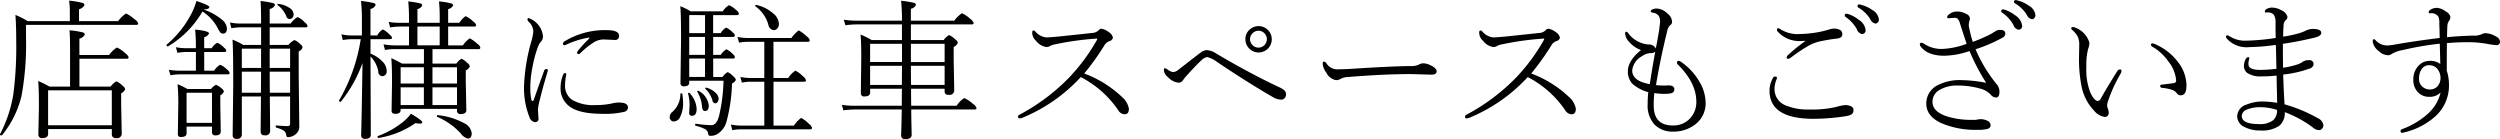 <svg xmlns="http://www.w3.org/2000/svg" width="432.001" height="24.04" viewBox="0 0 432.001 24.04">
  <defs>
    <style>
      .cls-1 {
        fill-rule: evenodd;
      }
    </style>
  </defs>
  <path id="店舗横に駐車スペースもございます" class="cls-1" d="M760.24,7885.77a12.88,12.88,0,0,0-2.107-1.07c0.093,1.2.139,2.71,0.139,4.55a62.939,62.939,0,0,1-.5,9.15,22.505,22.505,0,0,1-2.3,6.91,0.077,0.077,0,0,0-.012.04c0,0.11.084,0.17,0.253,0.17a0.159,0.159,0,0,0,.1-0.03,16.932,16.932,0,0,0,3.377-6.81,49.919,49.919,0,0,0,.774-10.21v-2.05H779c0.236,0,.355-0.08.355-0.23a1.325,1.325,0,0,0-.622-0.73,6.308,6.308,0,0,0-1.473-1.01,5.04,5.04,0,0,0-1.371,1.32h-6.766v-2.06a1.385,1.385,0,0,0,.952-0.72,0.445,0.445,0,0,0-.381-0.37,13.562,13.562,0,0,0-2.285-.39,13.414,13.414,0,0,1,.127,1.8v1.74h-7.3Zm3.77,11.31a17.291,17.291,0,0,0-1.942-.96c0.085,0.88.127,2.39,0.127,4.5l-0.1,4.74a0.587,0.587,0,0,0,.7.62q0.99,0,.99-0.75v-0.81h11.007v0.89a0.628,0.628,0,0,0,.749.67,0.784,0.784,0,0,0,.965-0.79l-0.1-4.96v-1.98a1.558,1.558,0,0,0,.7-0.72,1.014,1.014,0,0,0-.444-0.58,3.32,3.32,0,0,0-1.092-.78,3.277,3.277,0,0,0-.977.91h-5.4v-4.81h8.176c0.22,0,.33-0.08.33-0.25a1.377,1.377,0,0,0-.571-0.68,4.778,4.778,0,0,0-1.46-1.01,4.854,4.854,0,0,0-1.346,1.29H769.19v-2.83a1.26,1.26,0,0,0,.94-0.74,0.451,0.451,0,0,0-.394-0.34,13.384,13.384,0,0,0-2.26-.35c0.068,0.59.1,1.8,0.1,3.64v6.08H764.01Zm-0.228,6.69v-6.04h11.007v6.04H763.782Zm41.816-4.98v4.69a0.385,0.385,0,0,1-.444.43c-0.441,0-1.08-.04-1.917-0.11-0.085-.02-0.127.04-0.127,0.17a0.188,0.188,0,0,0,.1.2,5.406,5.406,0,0,1,1.244.49,1.024,1.024,0,0,1,.47.76c0.034,0.26.127,0.4,0.279,0.4a2.092,2.092,0,0,0,1.283-.45,1.663,1.663,0,0,0,.7-1.47l-0.1-8.7V7891a1.113,1.113,0,0,0,.673-0.7,0.975,0.975,0,0,0-.419-0.57,2.629,2.629,0,0,0-1.015-.69,3.734,3.734,0,0,0-1.016.84h-3.237v-3.04h6.208c0.228,0,.342-0.08.342-0.23a1.261,1.261,0,0,0-.52-0.65,3.394,3.394,0,0,0-1.219-.89,3.741,3.741,0,0,0-1.181,1.12h-3.63v-2.53a1.166,1.166,0,0,0,.914-0.67,0.4,0.4,0,0,0-.356-0.34,15.679,15.679,0,0,0-2.145-.36q0.1,0.87.1,3.9h-3.427a9.749,9.749,0,0,1-1.956-.18l0.242,0.98a12.676,12.676,0,0,1,1.714-.15h3.427v3.04h-3.1a10.525,10.525,0,0,0-1.841-.91c0.084,1.01.127,3.7,0.127,8.09l-0.1,8.43a0.586,0.586,0,0,0,.7.62,0.748,0.748,0,0,0,.889-0.79v-6.53h3.3c-0.009,1.48-.021,2.85-0.038,4.13-0.009,1.19-.013,1.83-0.013,1.94a0.589,0.589,0,0,0,.7.63,0.755,0.755,0,0,0,.94-0.73q0-.21-0.013-1.59-0.025-2.085-.038-4.38h3.5Zm-3.529-4.29H805.6v3.65h-3.5c-0.017-.82-0.025-2.03-0.025-3.65h0Zm-4.812,3.65v-3.65h3.326l-0.025,3.65h-3.3Zm4.812-7.62H805.6v3.33h-3.529v-3.33Zm-4.812,3.33v-3.33h3.326v3.33h-3.326Zm-6.563-10.11q0.951-.03.952-0.42c0-.19-0.745-0.54-2.235-1.04a11.5,11.5,0,0,1-.926,2.31,17.491,17.491,0,0,1-4.19,5.21,0.109,0.109,0,0,0-.038.09,0.2,0.2,0,0,0,.216.24,0.067,0.067,0,0,0,.051-0.02,16.711,16.711,0,0,0,5.928-6.01,7.505,7.505,0,0,1,2.59,2.78,4.551,4.551,0,0,0,.508.85,0.6,0.6,0,0,0,.457.19c0.449,0,.673-0.31.673-0.92a2.155,2.155,0,0,0-.889-1.52,10,10,0,0,0-3.1-1.71v-0.03Zm1.409,21.21a0.519,0.519,0,0,0,.622.55c0.592,0,.889-0.22.889-0.67l-0.077-4.55v-1.7a1.236,1.236,0,0,0,.622-0.65,0.922,0.922,0,0,0-.444-0.57,2.344,2.344,0,0,0-.939-0.59,2.682,2.682,0,0,0-.851.72h-4.062a18.253,18.253,0,0,0-1.714-.84,35.384,35.384,0,0,1,.127,3.61l-0.077,5.05a0.467,0.467,0,0,0,.572.47c0.626,0,.939-0.21.939-0.62V7904H792.1v0.96Zm-4.393-1.61v-5.2H792.1v5.2H787.71Zm-0.076-12.9a9.119,9.119,0,0,1-1.765-.17l0.254,0.97a10.607,10.607,0,0,1,1.46-.15h1.739v3.23h-2.831a10.012,10.012,0,0,1-1.853-.16l0.292,0.96a8.991,8.991,0,0,1,1.485-.16h8.392c0.228,0,.343-0.07.343-0.22a1.088,1.088,0,0,0-.47-0.64,3.638,3.638,0,0,0-1.168-.8,3.019,3.019,0,0,0-1.041,1.02h-1.714v-3.23h3.479c0.228,0,.342-0.07.342-0.23a0.845,0.845,0,0,0-.368-0.49,3.527,3.527,0,0,0-1.193-.87,2.546,2.546,0,0,0-.965.94h-1.3v-1.9a1.219,1.219,0,0,0,.838-0.65c0-.29-0.8-0.51-2.4-0.67,0.084,0.92.126,1.8,0.126,2.63v0.59h-1.688Zm17.3-5.53a0.646,0.646,0,0,0,.546.49,0.727,0.727,0,0,0,.469-0.17,0.832,0.832,0,0,0,.254-0.64,1.314,1.314,0,0,0-.622-1.05,4.349,4.349,0,0,0-2.018-.76,0.118,0.118,0,0,0-.153.14,0.1,0.1,0,0,0,.038.08,4.337,4.337,0,0,1,1.486,1.91h0Zm17.907,3.97c0.245,0,.368-0.09.368-0.26a0.972,0.972,0,0,0-.394-0.51,4.5,4.5,0,0,0-1.193-.92,2.618,2.618,0,0,0-.965,1.05h-1.168v-4.59a1.137,1.137,0,0,0,.889-0.7,0.4,0.4,0,0,0-.368-0.31,13.726,13.726,0,0,0-2.159-.36,30.694,30.694,0,0,1,.153,3.45v2.51h-1.74a7.824,7.824,0,0,1-1.8-.2l0.241,0.99a9.482,9.482,0,0,1,1.587-.15h1.511a30.118,30.118,0,0,1-3.733,10.57,0.088,0.088,0,0,0-.013.05,0.2,0.2,0,0,0,.242.2,0.11,0.11,0,0,0,.089-0.04,23.049,23.049,0,0,0,3.719-6.66c-0.059,4.22-.122,7.88-0.19,10.96-0.026.88-.038,1.39-0.038,1.52a0.586,0.586,0,0,0,.7.62c0.643,0,.965-0.24.965-0.73l-0.051-12.79v-0.71a4.894,4.894,0,0,1,1.346,2.6,0.772,0.772,0,0,0,.66.81,0.807,0.807,0,0,0,.774-1.01,2.147,2.147,0,0,0-.558-1.36,5.772,5.772,0,0,0-2.222-1.53v-2.5h3.352Zm11.6,12.04v0.37a0.541,0.541,0,0,0,.673.52c0.626,0,.939-0.23.939-0.68l-0.1-4.9v-1.96a1.276,1.276,0,0,0,.7-0.68,0.924,0.924,0,0,0-.419-0.59,3.312,3.312,0,0,0-1.015-.74,2.855,2.855,0,0,0-.9.84h-4.113v-2.5h7.934a0.268,0.268,0,0,0,.331-0.26,0.986,0.986,0,0,0-.47-0.62,6.882,6.882,0,0,0-1.346-.99,4.5,4.5,0,0,0-1.193,1.22h-2.552v-3.25h4.507c0.22,0,.33-0.08.33-0.23a1.024,1.024,0,0,0-.47-0.61,4.919,4.919,0,0,0-1.345-.96,4.234,4.234,0,0,0-1.092,1.15h-1.93v-2.37a1.221,1.221,0,0,0,.863-0.65,0.4,0.4,0,0,0-.342-0.33,11.342,11.342,0,0,0-2.108-.34,25.785,25.785,0,0,1,.127,3.01v0.68h-3.847v-2.37a1.115,1.115,0,0,0,.826-0.65,0.423,0.423,0,0,0-.369-0.34,14.054,14.054,0,0,0-2.044-.33,29.866,29.866,0,0,1,.127,3.01v0.68h-1.7a10.654,10.654,0,0,1-1.8-.15l0.241,0.95a12.305,12.305,0,0,1,1.587-.15h1.675v3.25h-2.589a10.519,10.519,0,0,1-1.816-.18l0.254,0.98a8.738,8.738,0,0,1,1.587-.15h5.142v2.5h-3.8a15.864,15.864,0,0,0-1.841-.94c0.084,0.83.127,2.27,0.127,4.31l-0.076,4.79c0,0.35.224,0.52,0.672,0.52q0.89,0,.889-0.66v-0.2h9.75Zm-9.75-3.72h4.025v3.07H824.7v-3.07Zm0-3.46h4.025v2.81H824.7v-2.81Zm5.51,3.46h4.24v3.07h-4.24v-3.07Zm0-3.46h4.24v2.81h-4.24v-2.81Zm-2.6-3.79v-3.25h3.847v3.25h-3.847Zm7.478,15.21a2.166,2.166,0,0,0,1.219.89c0.457,0,.685-0.31.685-0.92a2.259,2.259,0,0,0-1.384-1.77,11.962,11.962,0,0,0-4.443-1.35c-0.135-.03-0.2.04-0.2,0.19a0.1,0.1,0,0,0,.063.1,11.773,11.773,0,0,1,4.063,2.86h0Zm-7.808-1.79a2.545,2.545,0,0,0,.673.1c0.33,0,.5-0.08.5-0.23,0-.21-0.656-0.71-1.967-1.48a7.719,7.719,0,0,1-1.245,1.32,15.1,15.1,0,0,1-4.43,2.52,0.141,0.141,0,0,0-.089.14q0,0.225.165,0.21a15.364,15.364,0,0,0,6.4-2.58h0Zm28.076-12.49a0.606,0.606,0,0,0-.152.36q0,0.21.279,0.21a0.55,0.55,0,0,0,.343-0.21,13.065,13.065,0,0,1,2.387-1.89,3.29,3.29,0,0,1,1.612-.42l1.828,0.08a0.665,0.665,0,0,0,.8-0.7q0-.99-2.082-0.99a13.373,13.373,0,0,0-7.3,1.91,0.521,0.521,0,0,0-.317.44,0.24,0.24,0,0,0,.292.25,0.733,0.733,0,0,0,.3-0.1,14.871,14.871,0,0,1,3.822-1.2h0.063c0.068,0,.1.01,0.1,0.05a0.276,0.276,0,0,1-.076.14,20.275,20.275,0,0,0-1.9,2.07h0Zm-2.526,4.06a5.648,5.648,0,0,0-.482,2.27,3.849,3.849,0,0,0,1.46,3.23q1.662,1.335,5.814,1.34a14.3,14.3,0,0,0,3.694-.34,0.788,0.788,0,0,0,.673-0.75c0-.58-0.52-0.86-1.561-0.86a4.3,4.3,0,0,0-1.041.12,13.033,13.033,0,0,1-3.035.32,7.381,7.381,0,0,1-3.986-.89,2.929,2.929,0,0,1-1.244-2.61,9.13,9.13,0,0,1,.19-1.69,0.7,0.7,0,0,0,.013-0.12,0.191,0.191,0,0,0-.216-0.22,0.3,0.3,0,0,0-.279.2h0Zm-5.116,4.42a0.256,0.256,0,0,1-.229.21c-0.093,0-.165-0.12-0.216-0.37a10.525,10.525,0,0,1-.152-2.03,18.428,18.428,0,0,1,.394-3.56,20.189,20.189,0,0,1,.926-3.41,2.6,2.6,0,0,1,.5-0.87,1.354,1.354,0,0,0,.368-0.99,3.736,3.736,0,0,0-2.451-3.1,0.2,0.2,0,0,0-.228.23,0.574,0.574,0,0,0,.2.39,2.374,2.374,0,0,1,.813,1.66,9.7,9.7,0,0,1-.369,1.83,31.71,31.71,0,0,0-1.244,7.77,13.63,13.63,0,0,0,.914,5.16,1.222,1.222,0,0,0,1.016.94,0.559,0.559,0,0,0,.571-0.68l-0.089-1.48a9.189,9.189,0,0,1,.343-1.79c0.313-1.31.749-2.88,1.308-4.74a1.446,1.446,0,0,0,.051-0.26c0-.16-0.1-0.23-0.292-0.23a0.378,0.378,0,0,0-.343.3q-0.534,1.41-1.79,5.02h0Zm47.352-10.03a0.275,0.275,0,0,0,.343-0.26,1.183,1.183,0,0,0-.521-0.67,6.846,6.846,0,0,0-1.384-1.04,5.363,5.363,0,0,0-1.269,1.32h-7.465a10.4,10.4,0,0,1-1.854-.18l0.267,0.98a9.293,9.293,0,0,1,1.612-.15h2.755v6.26h-2.31a9.854,9.854,0,0,1-1.829-.18l0.267,0.98a7.047,7.047,0,0,1,1.587-.16h2.285v7.58h-3.974a8.933,8.933,0,0,1-1.8-.18l0.241,0.98a7.48,7.48,0,0,1,1.587-.15h11.857c0.22,0,.33-0.08.33-0.25a1.232,1.232,0,0,0-.52-0.69,5.634,5.634,0,0,0-1.346-1.04,4.922,4.922,0,0,0-1.257,1.33h-3.529v-7.58h5.281c0.22,0,.33-0.07.33-0.23a1.148,1.148,0,0,0-.5-0.69,5.005,5.005,0,0,0-1.32-.99,4.041,4.041,0,0,0-1.244,1.27h-2.552v-6.26h5.929Zm-14.562,6.73a29.716,29.716,0,0,1-.774,6.09q-0.432,1.59-1.308,1.59a19.481,19.481,0,0,1-2.679-.25c-0.1-.01-0.152.05-0.152,0.18a0.167,0.167,0,0,0,.089.17,7.521,7.521,0,0,1,1.65.59,1.1,1.1,0,0,1,.521.78,0.5,0.5,0,0,0,.114.3,0.72,0.72,0,0,0,.406.07,2.236,2.236,0,0,0,1.308-.47,3.676,3.676,0,0,0,1.3-1.84,28.148,28.148,0,0,0,.99-6.74,1.233,1.233,0,0,0,.673-0.63,1.161,1.161,0,0,0-.444-0.59,2.9,2.9,0,0,0-.978-0.74,2.8,2.8,0,0,0-.888.84h-1.613v-3.18h3.4c0.228,0,.342-0.07.342-0.22a0.662,0.662,0,0,0-.317-0.52,4.041,4.041,0,0,0-1.143-.87,2.911,2.911,0,0,0-.964.97h-1.321v-3.1h3.4c0.228,0,.342-0.09.342-0.25a0.7,0.7,0,0,0-.342-0.5,3.641,3.641,0,0,0-1.168-.86,2.669,2.669,0,0,0-.94.96h-1.3v-3.12h4.075c0.246,0,.369-0.09.369-0.26a1.01,1.01,0,0,0-.47-0.62,4.324,4.324,0,0,0-1.219-.84,3.343,3.343,0,0,0-1.092,1.07h-5.535a11.577,11.577,0,0,0-1.8-.89q0.128,1.365.127,5.73l-0.1,7.59a0.522,0.522,0,0,0,.647.52c0.576,0,.864-0.22.864-0.65v-0.31H880.5Zm-5.928-11.34H877.3v3.12h-2.729v-3.12Zm2.729,3.77v3.1h-2.729v-3.1H877.3Zm0,3.74v3.18h-2.729v-3.18H877.3Zm10.943-5.87a1.1,1.1,0,0,0,.914.96,0.8,0.8,0,0,0,.623-0.28,1.114,1.114,0,0,0,.291-0.81,2.46,2.46,0,0,0-.914-1.74,6.689,6.689,0,0,0-2.945-1.52,0.049,0.049,0,0,0-.038-0.02,0.164,0.164,0,0,0-.19.18,0.1,0.1,0,0,0,.05.09,5.883,5.883,0,0,1,2.209,3.14h0Zm-9.661,13.09a0.558,0.558,0,0,0,.483.52,0.494,0.494,0,0,0,.406-0.25,0.86,0.86,0,0,0,.178-0.53,1.482,1.482,0,0,0-.521-1.05,3.787,3.787,0,0,0-1.587-.88H877.5c-0.118,0-.178.04-0.178,0.12a0.094,0.094,0,0,0,.026.06,4.541,4.541,0,0,1,1.231,2.01h0Zm-6.919,1.99a1.046,1.046,0,0,0-.444.79,0.712,0.712,0,0,0,.724.87,1.253,1.253,0,0,0,1.066-.8,5.243,5.243,0,0,0,.5-2.46,10.424,10.424,0,0,0-.127-1.49,0.158,0.158,0,0,0-.178-0.11,0.137,0.137,0,0,0-.165.14,4.082,4.082,0,0,1-1.371,3.06h0Zm2.971-1.17-0.063,1.31a0.448,0.448,0,0,0,.469.54q0.813,0,.813-1.2a4.3,4.3,0,0,0-1.219-2.73,0.106,0.106,0,0,0-.1-0.05,0.157,0.157,0,0,0-.063.01c-0.085.03-.119,0.07-0.1,0.14a7.464,7.464,0,0,1,.267,1.98h0Zm2.146,0.29c0.05,0.48.215,0.73,0.5,0.73,0.448,0,.672-0.32.672-0.94a3.265,3.265,0,0,0-1.777-2.54,0.08,0.08,0,0,0-.063-0.03,0.131,0.131,0,0,0-.153.14v0.04a5.771,5.771,0,0,1,.826,2.6h0Zm41.922-3.12v0.49a0.56,0.56,0,0,0,.7.55,0.771,0.771,0,0,0,.964-0.74l-0.1-5.38v-2.13a1.386,1.386,0,0,0,.724-0.73,1.013,1.013,0,0,0-.47-0.6,3.349,3.349,0,0,0-1.041-.73,2.7,2.7,0,0,0-.927.86h-5.675v-2.7h10.512c0.22,0,.33-0.08.33-0.23a1.319,1.319,0,0,0-.6-0.73,4.5,4.5,0,0,0-1.434-.97,5.183,5.183,0,0,0-1.3,1.28h-7.516v-2.05a1.207,1.207,0,0,0,.889-0.68,0.421,0.421,0,0,0-.368-0.35,16.451,16.451,0,0,0-2.209-.36,31.512,31.512,0,0,1,.152,3.44h-7.871a13.312,13.312,0,0,1-2.184-.17l0.28,0.97a14.212,14.212,0,0,1,1.9-.15h7.871v2.7H906.1a17.958,17.958,0,0,0-1.93-.96c0.085,0.74.127,2.13,0.127,4.16l-0.076,6a0.544,0.544,0,0,0,.673.54c0.626,0,.939-0.23.939-0.71v-0.62h5.485l-0.026,2.94h-8.137a13.59,13.59,0,0,1-2.209-.15l0.254,0.95a15.209,15.209,0,0,1,1.929-.15h8.163c-0.017,1.07-.038,2.08-0.063,3.02-0.026.88-.038,1.37-0.038,1.45a0.61,0.61,0,0,0,.723.65q1.092,0,1.092-.75c0-.09-0.008-0.5-0.025-1.22q-0.039-1.5-.051-3.15h10.956c0.22,0,.33-0.07.33-0.23a1.319,1.319,0,0,0-.6-0.73,6.5,6.5,0,0,0-1.51-1.02,4.045,4.045,0,0,0-1.321,1.33h-7.858q-0.026-.99-0.025-2.94h5.8Zm-5.827-3.96H918.7v3.31h-5.8c-0.017-.73-0.026-1.83-0.026-3.31h0Zm-7.046,3.31v-3.31h5.51l-0.025,3.31h-5.485Zm7.046-7.11H918.7v3.15h-5.827v-3.15Zm-7.046,3.15v-3.15h5.51v3.15h-5.51Zm40.5-2.91a1.573,1.573,0,0,1,.813-0.69,0.823,0.823,0,0,0,.647-0.58,1.429,1.429,0,0,0-.723-0.99,2.778,2.778,0,0,0-1.283-.59,0.728,0.728,0,0,0-.482.29,1.747,1.747,0,0,1-1.016.44l-5.954.63q-1.789.15-1.967,0.15a2.836,2.836,0,0,1-1.956-.99,0.53,0.53,0,0,0-.342-0.22c-0.153,0-.229.13-0.229,0.4a1.966,1.966,0,0,0,.648,1.38,2.839,2.839,0,0,0,1.79,1.09,1.3,1.3,0,0,0,.647-0.18,2.7,2.7,0,0,1,.889-0.29,49.635,49.635,0,0,1,7.147-.99c0.085,0,.127.02,0.127,0.05a0.9,0.9,0,0,1-.127.29,32.216,32.216,0,0,1-4.71,6.36,34.5,34.5,0,0,1-8.658,6.48,0.358,0.358,0,0,0-.2.33,0.262,0.262,0,0,0,.317.27,1.871,1.871,0,0,0,.7-0.21,28.349,28.349,0,0,0,9.826-6.92,17.537,17.537,0,0,1,6.474,5.73,1.365,1.365,0,0,0,1.092.7c0.5,0,.749-0.32.749-0.97a3.541,3.541,0,0,0-1.219-2.05,19.2,19.2,0,0,0-6.5-4.03,43.559,43.559,0,0,0,3.5-4.89h0Zm25.1-2.71a2.147,2.147,0,0,0-.749,1.67,2.279,2.279,0,1,0,.749-1.67h0Zm2.475,0.59a1.457,1.457,0,0,1-.964,2.54,1.364,1.364,0,0,1-.965-0.38,1.415,1.415,0,0,1-.115-2.04,1.415,1.415,0,0,1,2.044-.12h0Zm-16.745,6.27a1.237,1.237,0,0,0-.368-0.17c-0.135,0-.2.1-0.2,0.31a1.668,1.668,0,0,0,.7,1.22,2.938,2.938,0,0,0,1.8.97,0.956,0.956,0,0,0,.851-0.5,6.224,6.224,0,0,1,.672-0.81q1.461-1.635,2.451-2.55a1.784,1.784,0,0,1,1.015-.57,4.506,4.506,0,0,1,1.689.84q5.5,3.69,9.7,6.1a2.831,2.831,0,0,0,1.4.42,0.8,0.8,0,0,0,.559-0.23,0.948,0.948,0,0,0,.279-0.71,1,1,0,0,0-.419-0.77,4.482,4.482,0,0,0-.9-0.5q-5.116-2.415-10.766-5.77a3.459,3.459,0,0,0-1.587-.58,1.859,1.859,0,0,0-1.117.45q-0.774.57-1.917,1.47c-1.151.9-1.815,1.41-1.993,1.54a1.486,1.486,0,0,1-.8.34,2.169,2.169,0,0,1-1.041-.5h0Zm45.309-.77a2.829,2.829,0,0,0-.99-0.25,1.574,1.574,0,0,0-.79.2,2.66,2.66,0,0,1-1.341.27q-3.555.045-9.331,0.42-2.286.15-3.593,0.15a2.238,2.238,0,0,1-1.714-.99,0.682,0.682,0,0,0-.47-0.35q-0.2,0-.2.42a2.865,2.865,0,0,0,.622,1.48,2.355,2.355,0,0,0,1.613,1.3,1.422,1.422,0,0,0,.837-0.2,3.031,3.031,0,0,1,1.4-.34q6.068-.495,10.74-0.5l3.583,0.1c0.59,0,.89-0.19.89-0.59,0-.38-0.42-0.76-1.25-1.12h0Zm21.1-3.38a1.552,1.552,0,0,1,.81-0.69,0.83,0.83,0,0,0,.65-0.58,1.429,1.429,0,0,0-.72-0.99,2.811,2.811,0,0,0-1.29-.59,0.744,0.744,0,0,0-.48.29,1.717,1.717,0,0,1-1.01.44l-5.96.63c-1.19.1-1.85,0.15-1.97,0.15a2.83,2.83,0,0,1-1.95-.99,0.545,0.545,0,0,0-.34-0.22c-0.16,0-.23.13-0.23,0.4a1.937,1.937,0,0,0,.65,1.38,2.814,2.814,0,0,0,1.79,1.09,1.268,1.268,0,0,0,.64-0.18,2.789,2.789,0,0,1,.89-0.29,49.694,49.694,0,0,1,7.15-.99c0.08,0,.13.02,0.13,0.05a1.09,1.09,0,0,1-.13.29,32.3,32.3,0,0,1-4.71,6.36,34.588,34.588,0,0,1-8.66,6.48,0.364,0.364,0,0,0-.2.33,0.257,0.257,0,0,0,.31.27,1.807,1.807,0,0,0,.7-0.21,28.326,28.326,0,0,0,9.83-6.92,17.5,17.5,0,0,1,6.47,5.73,1.383,1.383,0,0,0,1.1.7c0.5,0,.74-0.32.74-0.97a3.531,3.531,0,0,0-1.21-2.05,19.27,19.27,0,0,0-6.5-4.03,44.263,44.263,0,0,0,3.5-4.89h0Zm19.47,8.41a5.479,5.479,0,0,0,1.17-.1,0.676,0.676,0,0,0,.59-0.71c0-.47-0.4-0.69-1.22-0.65-0.17.01-.35,0.02-0.55,0.02a13.8,13.8,0,0,1-1.4-.07c0.51-3.08,1.16-6.19,1.94-9.35a1.788,1.788,0,0,1,.5-0.99,0.7,0.7,0,0,0,.34-0.64,1.944,1.944,0,0,0-.81-1.4,2.817,2.817,0,0,0-1.87-.86,1.494,1.494,0,0,0-.65.14,0.492,0.492,0,0,0-.37.35c0,0.11.15,0.2,0.45,0.25a1.481,1.481,0,0,1,.9.47,1.8,1.8,0,0,1,.27,1.12,7.2,7.2,0,0,1-.08.76c-0.02.2-.04,0.35-0.05,0.47-0.13.86-.33,1.98-0.6,3.35a1.312,1.312,0,0,0-1.28-.69,4.759,4.759,0,0,1-1.79-.52,4.628,4.628,0,0,1-1.61-1.32,0.735,0.735,0,0,0-.42-0.37c-0.14,0-.2.1-0.2,0.32a2.364,2.364,0,0,0,.69,1.44,5.091,5.091,0,0,0,2.04,1.41c-1.51,1.25-2.26,2.46-2.26,3.63a3.047,3.047,0,0,0,.81,2.22,6.889,6.889,0,0,0,2.72,1.43,19.33,19.33,0,0,0-.11,2.1,4.82,4.82,0,0,0,1.2,3.51,4.34,4.34,0,0,0,3.25,1.2,5.988,5.988,0,0,0,3.63-1.14,4.532,4.532,0,0,0,1.94-3.82,7.292,7.292,0,0,0-1.08-3.67,10.462,10.462,0,0,0-3.13-3.39,1.338,1.338,0,0,0-.38-0.2,0.3,0.3,0,0,0-.37.29,0.53,0.53,0,0,0,.2.38q3.15,3.15,3.15,6.37a4.082,4.082,0,0,1-1.02,2.83,3.909,3.909,0,0,1-3.04,1.29q-3.3,0-3.3-3.44a20.9,20.9,0,0,1,.1-2.16,11.131,11.131,0,0,0,1.7.14h0Zm-5.52-4.04a3.191,3.191,0,0,1,1.68-2.46,2.925,2.925,0,0,1,1.49-.55,1.028,1.028,0,0,0,.81-0.24c-0.29,1.57-.61,3.44-0.94,5.61-2.03-.36-3.04-1.15-3.04-2.36h0Zm38.94-11.15a0.277,0.277,0,0,0,.1.26,5.832,5.832,0,0,1,2.13,2.08,1.164,1.164,0,0,0,.87.7,0.533,0.533,0,0,0,.38-0.17,0.693,0.693,0,0,0,.21-0.53,2.176,2.176,0,0,0-1.17-1.66,5.884,5.884,0,0,0-1.85-.87,1.577,1.577,0,0,0-.41-0.07,0.233,0.233,0,0,0-.26.26h0Zm-2.21,1.64a0.327,0.327,0,0,0,.15.26,6.455,6.455,0,0,1,1.93,2.09,1.244,1.244,0,0,0,.86.86,0.62,0.62,0,0,0,.65-0.75,2.385,2.385,0,0,0-1.12-1.68,5.97,5.97,0,0,0-1.93-1.04,0.725,0.725,0,0,0-.25-0.03,0.259,0.259,0,0,0-.29.29h0Zm-6.82,4.43a27.97,27.97,0,0,0-3.02,2.45,0.567,0.567,0,0,0-.2.4,0.19,0.19,0,0,0,.23.2,0.629,0.629,0,0,0,.41-0.13,29.411,29.411,0,0,1,3.08-2.08,7.436,7.436,0,0,1,2.03-.79c1.11-.23,2.05-0.39,2.83-0.47,0.69-.06,1.04-0.31,1.04-0.77a0.812,0.812,0,0,0-.57-0.81,2.247,2.247,0,0,0-.81-0.16,2.827,2.827,0,0,0-.83.13,16.534,16.534,0,0,1-2.7.61,20.5,20.5,0,0,1-2.45.2,5.534,5.534,0,0,1-3.3-.81,0.781,0.781,0,0,0-.4-0.18,0.206,0.206,0,0,0-.23.23,0.456,0.456,0,0,0,.08.29,5.047,5.047,0,0,0,4.21,1.67,5.221,5.221,0,0,0,.58-0.03Zm-5.66,6.52a4.335,4.335,0,0,0-.52,2.05q0,4.86,7.59,4.86a35.91,35.91,0,0,0,5.48-.44,3.532,3.532,0,0,0,1.03-.28,0.869,0.869,0,0,0,.41-0.81,0.679,0.679,0,0,0-.39-0.61,2.122,2.122,0,0,0-1.05-.23,6.619,6.619,0,0,0-1.42.29,18.357,18.357,0,0,1-4.83.47,9.784,9.784,0,0,1-3.88-.65,3.018,3.018,0,0,1-2.08-2.89,4.627,4.627,0,0,1,.31-1.56c0.08-.22.12-0.34,0.12-0.34,0-.17-0.12-0.26-0.36-0.26a0.543,0.543,0,0,0-.41.4h0Zm41.73-13.33a0.294,0.294,0,0,0,.1.25,5.865,5.865,0,0,1,2.14,2.08,1.153,1.153,0,0,0,.86.7,0.533,0.533,0,0,0,.38-0.17,0.666,0.666,0,0,0,.22-0.53,2.176,2.176,0,0,0-1.17-1.66,6.1,6.1,0,0,0-1.85-.87,1.644,1.644,0,0,0-.41-0.07,0.239,0.239,0,0,0-.27.27h0Zm-2.21,1.63a0.315,0.315,0,0,0,.16.26,6.274,6.274,0,0,1,1.93,2.1,1.229,1.229,0,0,0,.86.85,0.616,0.616,0,0,0,.65-0.74,2.414,2.414,0,0,0-1.12-1.69,6.167,6.167,0,0,0-1.93-1.04,0.824,0.824,0,0,0-.27-0.03,0.256,0.256,0,0,0-.28.29h0Zm-5.61,2.53a2.545,2.545,0,0,1,.08-0.72,4.606,4.606,0,0,0,.13-0.55,0.984,0.984,0,0,0-.64-0.77,3.214,3.214,0,0,0-1.65-.42,2.055,2.055,0,0,0-1.29.47,0.758,0.758,0,0,0-.37.49c0,0.14.09,0.2,0.28,0.2l0.96-.07a0.812,0.812,0,0,1,.57.15,2.025,2.025,0,0,1,.42.86c0.55,1.71.93,2.86,1.14,3.48a13.647,13.647,0,0,1-4.34.89,5.454,5.454,0,0,1-3.09-.94,0.683,0.683,0,0,0-.4-0.13,0.225,0.225,0,0,0-.25.26,0.66,0.66,0,0,0,.1.34c0.8,1.09,2.17,1.64,4.11,1.64a13.953,13.953,0,0,0,4.37-.81,35.883,35.883,0,0,0,2.88,5.49,25.147,25.147,0,0,0-4.42-.47,8.319,8.319,0,0,0-3.79.8,3.511,3.511,0,0,0-2.14,3.27q0,2.16,2.58,3.36a14.9,14.9,0,0,0,6.32,1.16,5.572,5.572,0,0,0,1.74-.18,0.621,0.621,0,0,0,.47-0.64,0.884,0.884,0,0,0-.62-0.77,2.31,2.31,0,0,0-1.07-.24,2.22,2.22,0,0,0-.57.05,1.632,1.632,0,0,1-.49.06h-0.47a13.758,13.758,0,0,1-4.19-.56c-1.75-.54-2.63-1.39-2.63-2.56a2.341,2.341,0,0,1,1.35-2.12,5.866,5.866,0,0,1,2.94-.69,14.277,14.277,0,0,1,4.03.55,3.7,3.7,0,0,1,1.76,1.05,1.216,1.216,0,0,0,.89.47q0.6,0,.6-0.99a1.916,1.916,0,0,0-.47-1.29q-0.15-.165-0.9-1.17a25.352,25.352,0,0,1-2.76-4.89,25.715,25.715,0,0,0,4.62-1.98,0.784,0.784,0,0,0,.52-0.72c0-.43-0.3-0.65-0.91-0.65a1.457,1.457,0,0,0-.73.2c-0.09.05-.24,0.14-0.44,0.27a6.881,6.881,0,0,1-.67.38,28.7,28.7,0,0,1-2.86,1.23,19.887,19.887,0,0,1-.7-2.79h0Zm31.75,3.63a8.722,8.722,0,0,1,2.74,2.54,5.93,5.93,0,0,1,1.34,3.27,0.418,0.418,0,0,1-.39.47c-0.3.05-.97,0.13-1.98,0.25-0.26.02-.39,0.1-0.39,0.22a0.327,0.327,0,0,0,.34.35,8.163,8.163,0,0,1,1.69.33,1.734,1.734,0,0,1,.86.62,0.774,0.774,0,0,0,.67.34q0.99,0,.99-1.71a6.638,6.638,0,0,0-1.44-4,9.658,9.658,0,0,0-4.16-3.2,0.542,0.542,0,0,0-.25-0.06c-0.19,0-.29.06-0.29,0.19a0.443,0.443,0,0,0,.27.39h0Zm-7.57,11.44a1.859,1.859,0,0,0-.17-0.81,1.706,1.706,0,0,1-.1-0.6,4.759,4.759,0,0,1,.27-0.97,25.3,25.3,0,0,1,2.06-4.41,1.236,1.236,0,0,0,.15-0.46,0.249,0.249,0,0,0-.29-0.27,0.521,0.521,0,0,0-.44.3q-1.77,2.805-2.84,4.72a0.645,0.645,0,0,1-.52.42c-0.41,0-.83-0.47-1.28-1.41a10.88,10.88,0,0,1-.7-4.45,11.155,11.155,0,0,1,.29-3.07,3.637,3.637,0,0,0,.24-1.12,3.993,3.993,0,0,0-2.78-2.72c-0.24,0-.37.07-0.37,0.22a0.637,0.637,0,0,0,.25.35,3.935,3.935,0,0,1,.88,1.1,3.207,3.207,0,0,1,.26,1.4l-0.04,2.13a23.843,23.843,0,0,0,.42,4.96,8.482,8.482,0,0,0,2.21,4.32,2.856,2.856,0,0,0,1.75,1.04,0.629,0.629,0,0,0,.75-0.67h0Zm23.65-12.49a4.877,4.877,0,0,1-2.8-.79,0.747,0.747,0,0,0-.37-0.13,0.174,0.174,0,0,0-.21.18,0.616,0.616,0,0,0,.13.37,4.6,4.6,0,0,0,3.92,1.48,36.521,36.521,0,0,0,4.56-.38c0.04,0.98.07,2.36,0.1,4.13a24.106,24.106,0,0,1-2.78.19c-1.37,0-2.05-.32-2.05-0.97a2.462,2.462,0,0,1,.1-0.81,0.93,0.93,0,0,0,.05-0.24,0.186,0.186,0,0,0-.23-0.18,0.67,0.67,0,0,0-.44.42,2.4,2.4,0,0,0-.26,1.14,1.443,1.443,0,0,0,.61,1.19,4.082,4.082,0,0,0,2.4.57,25.294,25.294,0,0,0,2.63-.14c0.04,2.29.08,3.86,0.1,4.71a16.332,16.332,0,0,0-2.49-.23,6.972,6.972,0,0,0-2.74.51,2.217,2.217,0,0,0-1.68,2.01,2.079,2.079,0,0,0,1.29,1.9,5.871,5.871,0,0,0,2.74.59,5.232,5.232,0,0,0,3.25-.82,2.8,2.8,0,0,0,.94-2.35,19.085,19.085,0,0,1,4.99,2.75,1.515,1.515,0,0,0,.96.35,0.634,0.634,0,0,0,.5-0.24,0.882,0.882,0,0,0,.23-0.6,1.554,1.554,0,0,0-.97-1.22,25.8,25.8,0,0,0-5.74-2.39c-0.08-1.04-.16-2.76-0.24-5.15a18.764,18.764,0,0,0,4.58-1.04,0.871,0.871,0,0,0,.68-0.81,0.716,0.716,0,0,0-.87-0.63,1.749,1.749,0,0,0-1.19.4,3.923,3.923,0,0,1-.91.39,14.665,14.665,0,0,1-2.31.52q-0.03-1.41-.03-4.14c1.62-.23,3.4-0.57,5.36-1.04,0.84-.18,1.27-0.46,1.27-0.86,0-.45-0.51-0.67-1.51-0.67a2.98,2.98,0,0,0-1.3.36,8.522,8.522,0,0,1-1.09.4,18.614,18.614,0,0,1-2.68.57v-0.43c0-.4.02-0.88,0.07-1.44a1.361,1.361,0,0,1,.35-0.96,0.768,0.768,0,0,0,.32-0.57,1.715,1.715,0,0,0-1.04-1.15,3.435,3.435,0,0,0-1.59-.47,1.823,1.823,0,0,0-.99.26,0.513,0.513,0,0,0-.29.42,0.152,0.152,0,0,0,.18.17c0.11-.01.2-0.02,0.29-0.02a1.446,1.446,0,0,1,1.06.38,2.346,2.346,0,0,1,.32,1.41c0,1.15.01,2.03,0.03,2.63a38.017,38.017,0,0,1-5.21.47h0Zm4.79,13.73a3.683,3.683,0,0,1-2.47.68c-1.98,0-2.97-.47-2.97-1.4a1.213,1.213,0,0,1,.79-1.07,5.88,5.88,0,0,1,2.54-.44,9.086,9.086,0,0,1,2.76.47,2.251,2.251,0,0,1-.65,1.76h0Zm33.85-13.47a18.512,18.512,0,0,1,3.15.3,11.909,11.909,0,0,0,1.48.2,0.577,0.577,0,0,0,.7-0.6,1.093,1.093,0,0,0-.65-0.86,3.964,3.964,0,0,0-1.82-.6,1.576,1.576,0,0,0-.73.2,3.205,3.205,0,0,1-1.46.22c-1.8.06-3.3,0.15-4.49,0.28,0-.48.01-1.12,0.05-1.92a1.579,1.579,0,0,1,.32-0.94,1.131,1.131,0,0,0,.2-0.67,1.462,1.462,0,0,0-.83-0.94,2.9,2.9,0,0,0-1.43-.6,2.091,2.091,0,0,0-1.26.37,0.464,0.464,0,0,0-.23.36,0.212,0.212,0,0,0,.26.21,1.428,1.428,0,0,1,1.43.6,2.991,2.991,0,0,1,.15,1.19c0.04,1.11.06,1.93,0.06,2.47q-4.485.555-7.8,1.15a9,9,0,0,1-1.32.15,2.746,2.746,0,0,1-1.93-.88,0.557,0.557,0,0,0-.29-0.21c-0.15,0-.23.13-0.23,0.4a2.429,2.429,0,0,0,.99,1.61,2.582,2.582,0,0,0,1.64.77,1.076,1.076,0,0,0,.65-0.23,5.68,5.68,0,0,1,1.87-.66,51.123,51.123,0,0,1,6.44-1.11l0.09,3.51a2.794,2.794,0,0,0-1.88-.54,2.579,2.579,0,0,0-1.87.82,3.38,3.38,0,0,0-.91,2.4,2.988,2.988,0,0,0,.79,2.19,2.586,2.586,0,0,0,1.94.8,2.615,2.615,0,0,0,1.98-.75,7.13,7.13,0,0,1-2.26,3.73,13.685,13.685,0,0,1-4.4,2.61,0.337,0.337,0,0,0-.26.33,0.287,0.287,0,0,0,.34.3c0.03,0,.27-0.06.73-0.18a12.341,12.341,0,0,0,4.86-2.59,7.174,7.174,0,0,0,2.44-5.54,7.6,7.6,0,0,0-.38-2.41v-1.51c0-.86.01-1.95,0.02-3.27,1.26-.11,2.55-0.16,3.85-0.16h0Zm-5.54,4.57a2.485,2.485,0,0,1,.59,1.64,2.179,2.179,0,0,1-.52,1.41,1.741,1.741,0,0,1-1.32.55,1.884,1.884,0,0,1-1.21-.41,1.683,1.683,0,0,1-.66-1.41,2.836,2.836,0,0,1,.45-1.7,1.5,1.5,0,0,1,1.29-.67,1.769,1.769,0,0,1,1.38.59h0Z" transform="translate(-755.469 -7882.12)"/>
</svg>
